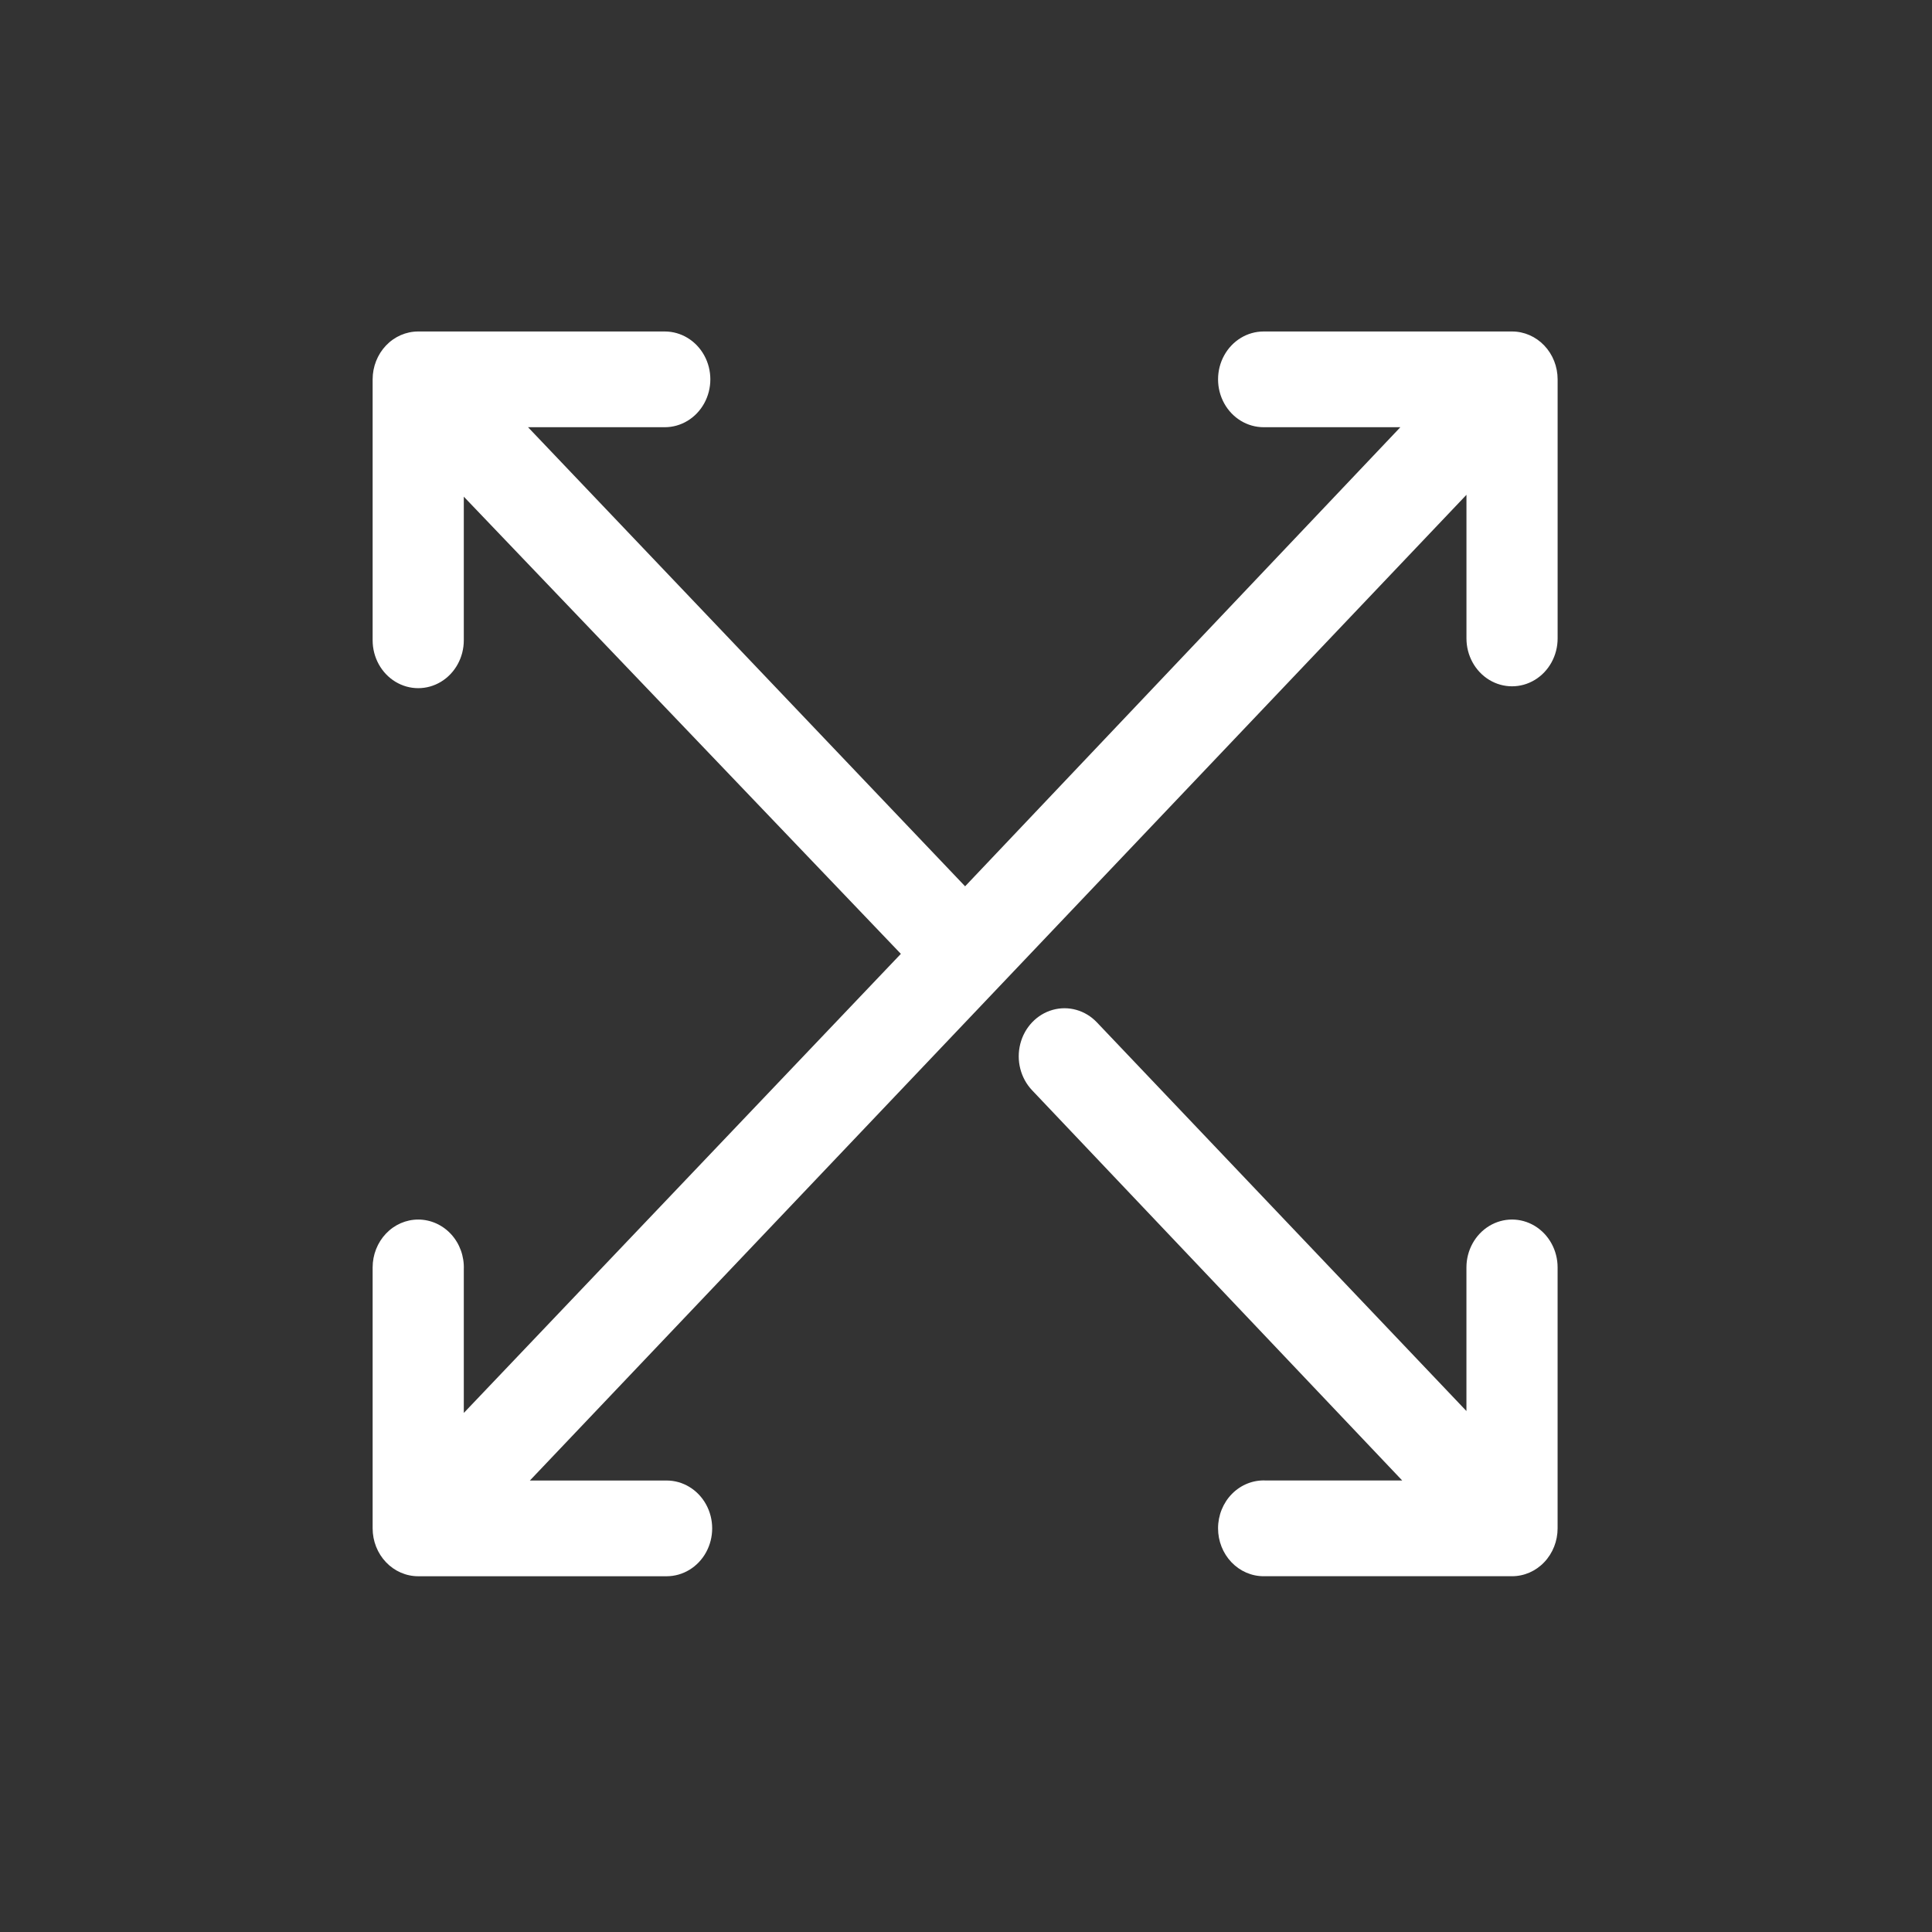 <?xml version="1.0" encoding="utf-8"?>
<!-- Generator: Adobe Illustrator 28.0.0, SVG Export Plug-In . SVG Version: 6.00 Build 0)  -->
<svg version="1.1" xmlns="http://www.w3.org/2000/svg" xmlns:xlink="http://www.w3.org/1999/xlink" x="0px" y="0px"
	 viewBox="0 0 800 800" style="enable-background:new 0 0 800 800;" xml:space="preserve">
<rect x="0" y="0" width="800" height="800" fill="#333333" stroke="none"/>
<style type="text/css">
	.st0{display:none;}
	.st1{display:inline;fill:#FFFFFF;}
	.st2{fill:#FFFFFF;}
</style>
<g id="funds_reverse" class="st0">
	<path class="st1" d="M370.38,220.71l-4.18-16.38c6.21-1.57,12.59-2.36,19-2.37v16.89C380.2,218.83,375.22,219.46,370.38,220.71
		L370.38,220.71z M348.35,211.33c-11.86,6.59-21.75,16.24-28.64,27.94c-6.88,11.7-10.52,25.02-10.53,38.6h16.89
		c-0.02-10.53,2.77-20.88,8.09-29.97c5.32-9.09,12.97-16.6,22.16-21.74L348.35,211.33z M376.73,294.75h16.94
		c2.86,0.22,5.42,1.88,6.79,4.4c1.37,2.52,1.37,5.57,0,8.09c-1.37,2.52-3.93,4.18-6.79,4.4h-16.94c-2.23,0-4.37-0.89-5.95-2.47
		c-1.58-1.58-2.47-3.72-2.47-5.95h-16.89c0,6.68,2.65,13.09,7.38,17.82c4.73,4.73,11.14,7.38,17.82,7.38v8.92h16.94v-8.72
		c9.05,0,17.41-4.83,21.93-12.66c4.53-7.84,4.53-17.49,0-25.33c-4.52-7.84-12.88-12.66-21.93-12.66h-16.83
		c-2.86-0.22-5.42-1.88-6.79-4.4c-1.37-2.52-1.37-5.57,0-8.09c1.37-2.52,3.93-4.18,6.79-4.4h16.94c2.23,0,4.37,0.89,5.95,2.47
		c1.58,1.58,2.47,3.72,2.47,5.95h16.89c0-6.68-2.65-13.09-7.38-17.82c-4.73-4.73-11.14-7.38-17.82-7.38v-8.57h-17.04v8.47
		c-9,0-17.32,4.8-21.82,12.6c-4.5,7.8-4.5,17.4,0,25.2c4.5,7.8,12.82,12.6,21.82,12.6V294.75z M300.77,455.28h-69.15
		c-2.68,7.52-8.76,13.34-16.4,15.67c-7.64,2.33-15.93,0.9-22.35-3.86c-6.42-4.75-10.2-12.26-10.2-20.25c0-7.99,3.79-15.5,10.2-20.25
		c6.42-4.75,14.71-6.18,22.35-3.86c7.64,2.33,13.72,8.14,16.4,15.67h86.04v59.12h59.08v-26.06c-11.92-2.4-22.63-8.89-30.28-18.34
		c-7.65-9.45-11.77-21.27-11.65-33.43v-39.52c0.02-1.43-0.34-2.84-1.04-4.09s-1.72-2.29-2.95-3.02
		c-17.08-9.75-31.24-23.9-40.98-40.99c-9.74-17.09-14.72-36.48-14.41-56.14c0.78-27.9,12.04-54.47,31.55-74.43
		c19.51-19.96,45.82-31.82,73.69-33.23c19.77-0.83,39.39,3.71,56.8,13.12c17.4,9.42,31.94,23.36,42.06,40.36
		c10.12,17,15.47,36.42,15.46,56.2c-0.04,19.28-5.15,38.21-14.81,54.89c-9.66,16.68-23.53,30.54-40.23,40.17
		c-2.54,1.49-4.09,4.21-4.08,7.16v41.33c0.04,11.97-4.18,23.57-11.91,32.71c-7.73,9.14-18.46,15.24-30.28,17.19v26.11h160.44v-43.8
		c-7.52-2.68-13.34-8.76-15.67-16.4c-2.33-7.64-0.9-15.93,3.86-22.35c4.75-6.42,12.26-10.2,20.25-10.2s15.5,3.79,20.25,10.2
		c4.75,6.42,6.18,14.71,3.86,22.35c-2.33,7.64-8.14,13.72-15.67,16.4v60.48H469.64v42.24h69.15c2.68-7.52,8.76-13.34,16.4-15.67
		c7.64-2.33,15.93-0.9,22.35,3.86c6.42,4.75,10.2,12.26,10.2,20.25c0,7.99-3.79,15.5-10.2,20.25c-6.42,4.75-14.71,6.18-22.35,3.86
		c-7.64-2.33-13.72-8.14-16.4-15.67h-86.04v-58.92h-59.08v86.04c7.52,2.68,13.32,8.77,15.64,16.41c2.32,7.64,0.89,15.92-3.86,22.34
		c-4.75,6.41-12.26,10.19-20.25,10.19c-7.98,0-15.49-3.78-20.25-10.19c-4.75-6.41-6.19-14.7-3.86-22.34
		c2.32-7.64,8.13-13.72,15.64-16.41v-86.04H216.3v26.92c7.52,2.68,13.34,8.76,15.67,16.4c2.33,7.64,0.9,15.93-3.86,22.35
		c-4.75,6.42-12.26,10.2-20.25,10.2s-15.5-3.79-20.25-10.2c-4.75-6.42-6.18-14.71-3.86-22.35c2.33-7.64,8.14-13.72,15.67-16.4v-43.8
		h101.36L300.77,455.28z M216.3,565.06c0-2.25-0.89-4.4-2.49-5.99c-1.59-1.59-3.75-2.48-6-2.47c-2.25,0-4.4,0.9-5.99,2.5
		c-1.58,1.59-2.47,3.75-2.46,6s0.91,4.4,2.51,5.98c1.6,1.58,3.76,2.46,6.01,2.45c2.24,0,4.39-0.89,5.97-2.48
		C215.43,569.46,216.31,567.3,216.3,565.06L216.3,565.06z M393.67,624.19c0-2.25-0.89-4.4-2.48-5.99s-3.74-2.48-5.99-2.48
		c-2.25,0-4.4,0.89-5.99,2.48c-1.59,1.59-2.48,3.74-2.48,5.99s0.89,4.4,2.48,5.99c1.59,1.59,3.74,2.48,5.99,2.48
		c2.25,0,4.4-0.89,5.99-2.48C392.78,628.59,393.67,626.43,393.67,624.19z M554.11,565.06c-0.01,2.25,0.87,4.42,2.46,6.02
		c1.59,1.6,3.74,2.5,5.99,2.5s4.41-0.89,6-2.48c1.59-1.59,2.48-3.75,2.48-6c0-2.25-0.91-4.41-2.5-5.99
		c-1.6-1.59-3.76-2.47-6.02-2.46c-2.23,0.01-4.36,0.91-5.94,2.48C555.01,560.7,554.12,562.84,554.11,565.06L554.11,565.06z
		 M554.11,429.98c0,2.25,0.89,4.4,2.49,5.99c1.59,1.59,3.75,2.48,6,2.47c2.25,0,4.4-0.9,5.99-2.5c1.58-1.59,2.47-3.75,2.46-6
		s-0.91-4.4-2.51-5.98c-1.6-1.58-3.76-2.46-6.01-2.45c-2.24,0-4.39,0.89-5.97,2.48C554.98,425.59,554.1,427.74,554.11,429.98
		L554.11,429.98z M351.59,421.51h67.39v-16.89h-67.54v15.12C351.44,420.3,351.54,420.91,351.59,421.51L351.59,421.51z
		 M338.98,358.46c7.71,4.52,12.45,12.79,12.45,21.72v7.56h67.54v-7.56c0-8.97,4.76-17.26,12.5-21.77
		c14.17-8.16,25.94-19.92,34.12-34.07s12.5-30.22,12.5-46.57c-0.05-24.6-9.86-48.18-27.28-65.55
		c-17.42-17.38-41.01-27.14-65.61-27.14h-3.88c-23.57,1.27-45.8,11.34-62.29,28.23c-16.49,16.89-26.03,39.36-26.73,62.95
		c-0.28,16.62,3.9,33.02,12.11,47.48C312.63,338.19,324.57,350.18,338.98,358.46L338.98,358.46z M381.88,455.13
		c9.52,0.97,18.99-2.17,26.06-8.62c2.51-2.36,4.64-5.1,6.3-8.12h-57.71C361.78,447.74,371.22,453.97,381.88,455.13L381.88,455.13z
		 M216.3,446.87c0.01-2.25-0.87-4.42-2.46-6.02c-1.59-1.6-3.74-2.5-5.99-2.5c-2.25,0-4.41,0.89-6,2.48c-1.59,1.59-2.48,3.75-2.48,6
		s0.91,4.41,2.5,5.99c1.6,1.59,3.76,2.47,6.02,2.46c2.23-0.01,4.36-0.91,5.94-2.48C215.4,451.23,216.29,449.09,216.3,446.87
		L216.3,446.87z M393.67,125.94h-16.94v25.2h16.94V125.94z M324.97,165.16l-12.7-21.93l-14.62,8.42l12.65,21.98L324.97,165.16z
		 M250.48,198.88l-8.47,14.62l22.23,12.65l8.17-14.82L250.48,198.88z M224.77,294.64h25.2v-16.68h-25.2V294.64z M242.01,359.11
		l8.47,14.62l21.93-12.65l-8.17-14.42L242.01,359.11z M519.94,373.73l8.47-14.62l-21.98-12.65l-8.42,14.62L519.94,373.73z
		 M545.64,294.65v-16.68h-25.2v16.89L545.64,294.65z M498.01,211.33l8.42,14.62l21.98-12.65l-8.47-14.62L498.01,211.33z
		 M458.14,143.23l-12.45,21.93l14.67,8.47l12.65-21.98L458.14,143.23z"/>
</g>
<g id="multisector_reverse" class="st0">
	<path class="st1" d="M147.67,313.71c-0.67,14.58,10.11,26,22.79,26l18.83,0.01v60.03c0,10.63,7.09,19.5,16.44,21.44v21.79l-51.27,0
		c-3.17,0-5.74,2.78-5.74,6.21v168.37c0,3.43,2.57,6.21,5.74,6.21h52.75c3.13,9.33,10.98,16.34,20.21,16.88
		c5.72,0.34,11.55-1.69,16.24-6.15c4.07,6.84,11.15,11.41,19.23,11.41c5.77,0,10.99-2.4,15.02-6.22
		c4.07,6.86,11.15,11.44,19.24,11.44c5.84,0,11.11-2.44,15.16-6.34c3.88,6.61,10.38,11.11,17.91,11.55c0.4,0.02,0.81,0.03,1.2,0.03
		c12.9,0,22.83-11.39,22.83-24.7l0-7.91h45.01c9.82,0,18.01-7.66,19.81-17.78h13.71v44.11c0,3.43,2.57,6.21,5.74,6.21h155.59
		c3.17,0,5.74-2.78,5.74-6.21v-44.29c11.67-0.93,21.37-10.97,22-23.32c0.31-6.54-1.76-12.71-5.69-17.56
		c6.32-4.4,10.55-12.06,10.55-20.81c0-6.25-2.21-11.9-5.75-16.26c6.34-4.4,10.57-12.07,10.57-20.82c0-6.32-2.26-12.03-5.86-16.41
		c6.11-4.19,10.27-11.23,10.68-19.39c0.66-14.51-10.05-26.01-22.79-26.01l-13.71-0.01v-59.97c0-10.68-7.09-19.58-16.44-21.53v-21.79
		h46.13c3.17,0,5.74-2.78,5.74-6.21l0-168.37c0-3.43-2.57-6.21-5.74-6.21l-47.64,0c-3.14-9.32-10.98-16.3-20.2-16.83
		c-5.99-0.32-11.74,1.89-16.24,6.16c-4.07-6.85-11.15-11.42-19.23-11.42c-5.78,0-11,2.4-15.03,6.22
		c-4.07-6.86-11.15-11.44-19.24-11.44c-5.84,0-11.11,2.44-15.16,6.33c-3.88-6.61-10.38-11.11-17.91-11.55
		c-13.2-0.87-24.04,10.77-24.04,24.66l0,7.87h-50.13c-9.83,0-18.03,7.68-19.82,17.82h-8.58l-0.01-44.15c0-3.43-2.57-6.21-5.74-6.21
		H195.04c-3.17,0-5.74,2.78-5.74,6.21v44.15h-3.39c-12.44,0-23.08,10.53-23.73,23.49c-0.3,6.54,1.75,12.71,5.69,17.56
		c-6.33,4.4-10.55,12.07-10.55,20.81c0,6.25,2.21,11.9,5.75,16.26c-6.34,4.4-10.57,12.07-10.57,20.82c0,6.32,2.26,12.02,5.86,16.4
		C152.24,298.52,148.08,305.55,147.67,313.71L147.67,313.71z M200.78,399.75v-60.02l42.82,0.02c-2.9,4.59-4.61,10.12-4.61,16.09
		c0,15.8,11.77,28.53,26.25,28.53h0.02h23.61c19.93,0,39.23-9.02,52.94-24.74l3.09-3.54v43.66c0,5.2-3.95,9.44-8.8,9.44H209.58
		C204.72,409.19,200.78,404.95,200.78,399.75L200.78,399.75z M367.15,330.55c3.45,6.76,10,11.39,17.6,11.39h34.9l23.69,24.19
		c-6.25,3.74-10.53,10.87-10.53,19.13v50.89l-15.91,18.25c-3.44-6.77-10.01-11.42-17.61-11.42h-29.83l-23.66-24.16
		c6.26-3.73,10.56-10.83,10.56-19.07v-56.83L367.15,330.55z M160.22,455.4h45.52v155.95h-45.52V455.4z M330.85,643.95
		c-5.97-0.35-10.83-6.33-10.83-13.34c0.04-117.7,0.03-77.1,0.03-85.88c0-3.43-2.57-6.21-5.74-6.21c-3.11,0-5.77,2.72-5.77,6.23
		v82.05c-0.16,6.6-5.18,11.93-11.36,11.93c-6.29,0-11.4-5.49-11.4-12.25v-81.74c0-3.43-2.57-6.21-5.74-6.21s-5.74,2.78-5.74,6.21
		v76.52c0,6.75-5.11,12.25-11.39,12.25c-6.29,0-11.4-5.5-11.4-12.25v-76.52c0-3.43-2.57-6.21-5.74-6.21c-3.11,0-5.77,2.72-5.77,6.23
		v71.32c0,6.85-5.16,12.42-11.96,12.19c-5.97-0.35-10.83-6.3-10.83-13.26V421.63h114.61l32.99,33.69
		c12.24,12.49,19.27,30.08,19.27,48.25v25.56c0,8.82-6.67,16.01-14.88,16.01c-8.14,0-14.77-7.08-14.87-15.81l0.02-39.19
		c0-3.43-2.56-6.21-5.74-6.21c-3.17,0-5.74,2.78-5.74,6.21c-0.1,201.17-0.02-62.76-0.07,141.56
		C342.81,638.34,337.84,644.22,330.85,643.95L330.85,643.95z M399.3,611.36h-45l0.03-58.8c4.24,3.14,9.36,4.99,14.88,4.99
		c14.54,0,26.36-12.76,26.36-28.43v-25.56c0-17.47-5.55-34.43-15.35-48.15h19.09c4.81,0,8.72,4.27,8.72,9.53v2.07
		c0,0.03-0.02,0.05-0.02,0.08v132.71c0,0.03,0.01,0.05,0.02,0.08v1.96C408.02,607.09,404.1,611.36,399.3,611.36L399.3,611.36z
		 M444.29,643.9V606H588.4v37.9L444.29,643.9z M624.92,470.6c-0.32,6.46-5.85,11.72-12.32,11.72c-108.76-0.04-71.25-0.03-79.36-0.03
		c-3.17,0-5.74,2.78-5.74,6.21c0,0.87,0.17,1.69,0.46,2.44c0.87,2.24,2.91,3.81,5.29,3.81h75.81c6.1,0.17,11.03,5.61,11.03,12.3
		c0,6.79-5.08,12.33-11.32,12.33h-75.53c-3.17,0-5.74,2.78-5.74,6.21s2.57,6.21,5.74,6.21h70.71c6.24,0,11.32,5.53,11.32,12.33
		c0,6.79-5.07,12.33-11.32,12.33h-70.71c-3.17,0-5.74,2.78-5.74,6.21c0,0.86,0.17,1.69,0.46,2.43c0.87,2.24,2.91,3.82,5.29,3.82
		h65.9c6.48,0,11.59,5.86,11.27,12.94c-0.32,6.46-5.82,11.72-12.26,11.72h-3.86c-0.05,0-0.1-0.03-0.15-0.03s-0.1,0.03-0.15,0.03
		l-155.29,0c-0.05,0-0.1-0.03-0.15-0.03s-0.1,0.03-0.15,0.03H419.5V469.54l31.11-35.69c11.55-13.25,27.8-20.84,44.58-20.84h23.61
		c8.15,0,14.79,7.22,14.79,16.1c0,8.83-6.57,16.01-14.66,16.09l-36.15-0.02c-3.17,0-5.74,2.78-5.74,6.21s2.56,6.21,5.74,6.21
		c230,0.11,73.02,0.04,130.81,0.07C620.05,457.66,625.25,463.51,624.92,470.6L624.92,470.6z M588.4,385.26v59.97l-47.95-0.02
		c2.9-4.59,4.62-10.13,4.62-16.1c0-15.73-11.79-28.53-26.27-28.53c-12.73,1.72-45.92-7.68-74.5,22.63v-37.95
		c0-5.26,3.95-9.53,8.8-9.53c169.05,0.04,112.89,0.03,124.61,0.03c0.05,0,0.1-0.03,0.15-0.03h1.75
		C584.45,375.74,588.4,380.01,588.4,385.26L588.4,385.26z M623.83,329.52h-40.39V173.57h40.39V329.52z M458.33,141.03
		c5.97,0.35,10.83,6.32,10.83,13.34c-0.05,117.7-0.03,77.1-0.04,85.88c0,3.43,2.57,6.21,5.74,6.21c0.81,0,1.57-0.19,2.27-0.51
		c2.06-0.94,3.51-3.15,3.51-5.72v-82.12c0.2-6.57,5.2-11.85,11.36-11.85c6.28,0,11.39,5.49,11.39,12.25v81.74
		c0,3.43,2.57,6.21,5.74,6.21c3.17,0,5.74-2.78,5.74-6.21v-76.52c0-6.75,5.11-12.25,11.4-12.25c6.29,0,11.4,5.5,11.4,12.25v76.52
		c0,3.43,2.57,6.21,5.74,6.21c1.59,0,3.02-0.7,4.06-1.82c1.05-1.13,1.71-2.68,1.71-4.41l0-71.31c0-6.74,4.99-12.37,11.97-12.19
		c5.96,0.34,10.82,6.29,10.82,13.26v165.66c0,0.03-0.02,0.05-0.02,0.08c0,0.03,0.01,0.05,0.02,0.08v27.5l-114.64,0
		c-32.97-33.65-52.22-47.3-52.22-81.9v-25.56c0-8.82,6.67-16.01,14.88-16.01c8.16,0,14.79,7.11,14.87,15.86l-0.02,39.13
		c0,3.43,2.56,6.21,5.74,6.21c3.17,0,5.74-2.78,5.74-6.21c0.09-199.5,0.01,60.67,0.06-141.56
		C446.36,146.36,451.67,140.68,458.33,141.03L458.33,141.03z M384.75,173.57h50.13l-0.03,58.85c-4.24-3.14-9.36-4.99-14.88-4.99
		c-14.54,0-26.36,12.76-26.36,28.43v25.56c0,17.45,5.53,34.4,15.31,48.11h-24.17c-4.81,0-8.72-4.27-8.72-9.52v-2.05
		c0-0.03,0.02-0.05,0.02-0.08c-0.01-132.98,0-2.14-0.02-134.78C376.03,177.84,379.95,173.57,384.75,173.57L384.75,173.57z
		 M200.77,141.03h144.11v37.94H200.77V141.03z M185.9,191.39h178.65v124.03l-31.11,35.69c-11.55,13.25-27.8,20.84-44.58,20.84
		l-23.61,0h-0.01c-8.17,0-14.78-7.2-14.78-16.1c0-8.81,6.54-15.97,14.61-16.08l36.21,0.02c3.17,0,5.74-2.78,5.74-6.21
		s-2.56-6.21-5.74-6.21c-33.62-0.04-97.03-0.07-130.81-0.07c-6.38,0-11.66-5.76-11.33-12.94c0.32-6.46,5.85-11.72,12.32-11.72
		c108.76,0.04,71.25,0.03,79.36,0.03c3.17,0,5.74-2.78,5.74-6.21c0-0.87-0.17-1.69-0.46-2.44c-0.87-2.24-2.91-3.81-5.29-3.81h-75.81
		c-6.1-0.17-11.03-5.61-11.03-12.29c0-6.8,5.08-12.33,11.32-12.33h75.53c3.17,0,5.74-2.78,5.74-6.21s-2.57-6.21-5.74-6.21h-70.71
		c-6.24,0-11.32-5.53-11.32-12.33c0-6.8,5.07-12.33,11.32-12.33h70.71c3.17,0,5.74-2.78,5.74-6.21c0-0.87-0.17-1.69-0.46-2.44
		c-0.87-2.24-2.91-3.81-5.29-3.81l-65.9,0c-6.48,0-11.59-5.88-11.26-12.94C173.96,196.65,179.46,191.39,185.9,191.39L185.9,191.39z"
		/>
</g>
<g id="pilot_reverse">
	<g>
		<path class="st2" d="M504.37,632.85c0,5.26,1.99,10.3,5.53,14.02c3.54,3.72,8.34,5.81,13.34,5.81H626.1
			c5.01,0,9.81-2.09,13.34-5.81c3.54-3.72,5.53-8.76,5.53-14.02V524.81c0-7.08-3.6-13.63-9.44-17.17c-5.84-3.54-13.03-3.54-18.87,0
			c-5.84,3.54-9.44,10.09-9.44,17.17v59.47L454.18,423.32c-4.79-5.03-11.76-6.99-18.3-5.15c-6.54,1.84-11.65,7.21-13.4,14.07
			c-1.75,6.87,0.12,14.2,4.9,19.23l153.24,161.56H524c-5.13-0.22-10.13,1.78-13.84,5.52C506.47,622.28,504.37,627.45,504.37,632.85
			L504.37,632.85z"/>
		<path class="st2" d="M173.17,504.99c-5.01,0-9.81,2.09-13.34,5.81c-3.54,3.72-5.53,8.76-5.53,14.02v108.04
			c0,5.26,1.99,10.3,5.53,14.02c3.54,3.72,8.34,5.81,13.34,5.81h102.86c6.74,0,12.97-3.78,16.34-9.91c3.37-6.13,3.37-13.69,0-19.82
			c-3.37-6.13-9.6-9.91-16.34-9.91h-56.62l387.82-408.16v59.47c0,7.08,3.6,13.63,9.44,17.17c5.84,3.54,13.03,3.54,18.87,0
			s9.44-10.09,9.44-17.17V157.09c0-5.26-1.99-10.3-5.53-14.02c-3.54-3.72-8.34-5.81-13.34-5.81H523.24
			c-6.74,0-12.97,3.78-16.34,9.91c-3.37,6.13-3.37,13.69,0,19.82s9.6,9.91,16.34,9.91h56.62l-180.23,190.1l-180.98-190.1h56.62
			c6.74,0,12.97-3.78,16.34-9.91c3.37-6.13,3.37-13.69,0-19.82c-3.37-6.13-9.6-9.91-16.34-9.91h-102.1c-5.01,0-9.81,2.09-13.34,5.81
			c-3.54,3.72-5.53,8.76-5.53,14.02v108.04c0,7.08,3.6,13.63,9.44,17.17c5.84,3.54,13.03,3.54,18.87,0
			c5.84-3.54,9.44-10.09,9.44-17.17v-59.47l180.98,189.31l-180.98,190.1v-59.47c0.21-5.39-1.69-10.64-5.25-14.53
			C183.22,507.18,178.3,504.99,173.17,504.99z"/>
	</g>
</g>
<g id="ensure" class="st0">
	<path class="st1" d="M572.05,329.35c-0.9-2.85-3.35-4.94-6.31-5.37l-65.88-9.5l-29.43-59.72c-1.3-2.69-4.02-4.39-7.01-4.39
		c-2.99,0-5.71,1.71-7.01,4.39l-29.43,59.72l-65.88,9.5c-2.96,0.43-5.41,2.52-6.31,5.37c-0.82,2.77-0.04,5.77,2.02,7.79l47.66,46.72
		l-11.29,65.56c-0.52,2.93,0.67,5.89,3.07,7.65c2.4,1.75,5.59,1.99,8.22,0.61l58.95-31.15l58.95,31.15
		c1.11,0.57,2.34,0.86,3.58,0.86c1.65,0,3.26-0.51,4.59-1.48c2.47-1.77,3.68-4.81,3.11-7.79l-11.06-65.48l47.66-46.72
		C572.22,335.01,572.9,332.06,572.05,329.35L572.05,329.35z M508.59,375.45c-1.85,1.79-2.7,4.39-2.26,6.93l9.27,54.12l-48.51-25.54
		c-2.31-1.14-5.01-1.14-7.32,0l-48.51,25.54l9.27-54.04c0.44-2.54-0.4-5.14-2.26-6.93l-39.32-38.31l54.51-7.79
		c2.53-0.38,4.72-1.98,5.84-4.28l24.29-49.21l24.29,49.21c1.12,2.3,3.31,3.9,5.84,4.28l54.51,7.79L508.59,375.45z M252.32,600.02
		c25.93,7.88,50.38,20.01,72.34,35.9c13.58,10.17,29.8,16.23,46.72,17.44h7.79c19.68,0.44,39.1-4.55,56.14-14.41
		c11.91-6.88,24.21-13.07,36.83-18.53l108.55-47.66c11-4.49,18.77-14.52,20.38-26.29c1.61-11.77-3.18-23.51-12.58-30.8
		c-9.39-7.28-21.95-9-32.96-4.51l-74.06,28.19c0.45-2.15,0.65-4.34,0.62-6.54c0-8.74-3.47-17.11-9.65-23.29
		c-6.18-6.18-14.55-9.65-23.29-9.65h-41.97c-12.17,0.05-24.15-3.01-34.81-8.88l-31.15-17.36c-10.33-5.7-21.92-8.7-33.72-8.72h-54.51
		c-2-6.25-5.92-11.7-11.21-15.59c-5.29-3.89-11.66-6.01-18.22-6.05h-51.39c-4.3,0-7.79,3.49-7.79,7.79v162.2
		c0,2.07,0.82,4.05,2.28,5.51c1.46,1.46,3.44,2.28,5.51,2.28h50.69c6.48,0,12.8-2.03,18.08-5.8
		C246.24,611.48,250.21,606.15,252.32,600.02L252.32,600.02z M253.96,480.1h53.5c9.15,0.03,18.15,2.36,26.16,6.77l31.15,17.36
		c12.96,7.18,27.54,10.96,42.36,10.98h41.97c6.2,0,11.94,3.31,15.04,8.68c3.1,5.37,3.1,11.99,0,17.36
		c-3.1,5.37-8.84,8.68-15.04,8.68h-95.24c-4.3,0-7.79,3.49-7.79,7.79s3.49,7.79,7.79,7.79h95.31c1.19,0.08,2.39,0.08,3.58,0
		c1.46,0.5,3.05,0.5,4.52,0l103.79-39.48c5.86-2.39,12.54-1.48,17.54,2.4c5,3.87,7.55,10.12,6.7,16.39
		c-0.86,6.27-4.99,11.6-10.85,13.99l-108.55,47.11c-13.33,5.76-26.33,12.26-38.93,19.47c-16.69,9.72-35.96,14.09-55.21,12.54
		c-13.77-1.15-26.92-6.21-37.92-14.56c-24.16-17.53-51.2-30.71-79.89-38.93L253.96,480.1z M179.98,458.46h42.91
		c4.06,0.1,7.93,1.79,10.76,4.7c2.84,2.91,4.43,6.81,4.42,10.88v116.8c0,4.06-1.59,7.97-4.42,10.88c-2.83,2.91-6.7,4.59-10.76,4.7
		h-42.91V458.46z M289,260.6c0.73,2.86,3.03,5.07,5.92,5.68l41.27,8.57l16.27,38.93c1.15,2.73,3.74,4.57,6.7,4.75h0.47
		c2.79,0.01,5.38-1.47,6.77-3.89l20.95-36.52l41.82-3.58c2.96-0.24,5.53-2.14,6.62-4.9c1.09-2.76,0.52-5.91-1.48-8.1l-28.34-31.15
		l9.66-40.96c0.67-2.88-0.35-5.88-2.63-7.76c-2.28-1.88-5.42-2.31-8.12-1.11l-38,17.13l-36.05-21.8c-2.41-1.39-5.38-1.39-7.79,0
		c-2.5,1.58-3.89,4.45-3.58,7.4l4.52,41.89l-32.55,27.57C289.17,254.68,288.24,257.73,289,260.6L289,260.6z M336.57,234.04
		c1.92-1.66,2.91-4.17,2.65-6.7l-3.5-29.98l26.01,15.57c2.19,1.34,4.9,1.51,7.24,0.47l27.72-12.54l-6.46,29.9
		c-0.59,2.49,0.08,5.11,1.79,7.01l20.48,22.5l-30.37,2.57c-2.57,0.2-4.87,1.66-6.15,3.89l-15.34,26.4l-11.76-27.95
		c-1-2.36-3.1-4.08-5.61-4.59l-29.75-6.23L336.57,234.04z M623.83,172.68l-51.39-0.93l-28.34-42.59c-1.69-2.58-4.74-3.93-7.79-3.43
		c-2.95,0.38-5.43,2.4-6.39,5.22l-16.27,48.59l-49.29,13.78c-2.84,0.81-4.99,3.15-5.53,6.06c-0.55,2.91,0.6,5.87,2.96,7.65
		l40.96,30.76l-2.1,51.16c-0.13,2.96,1.45,5.74,4.05,7.16c1.15,0.62,2.43,0.94,3.74,0.93c1.59,0,3.14-0.49,4.44-1.4l41.89-29.43
		l47.97,17.83c2.8,1.07,5.96,0.45,8.14-1.62c2.18-2.06,2.98-5.19,2.06-8.04l-15.03-48.9l31.77-40.18c1.66-2.25,1.99-5.23,0.86-7.79
		C629.4,174.75,626.8,172.88,623.83,172.68L623.83,172.68z M583.26,219.02c-1.6,2.02-2.1,4.7-1.32,7.16l11.6,37.69l-37.07-13.7
		c-2.4-0.88-5.07-0.53-7.16,0.93l-32.32,22.74l1.48-39.79c0.1-2.56-1.06-5.01-3.11-6.54l-31.69-23.44l38.08-10.67
		c2.48-0.68,4.46-2.55,5.29-4.98l12.77-37.38l21.73,32.94c1.44,2.12,3.82,3.4,6.39,3.43l39.48,0.62L583.26,219.02z"/>
</g>
</svg>
